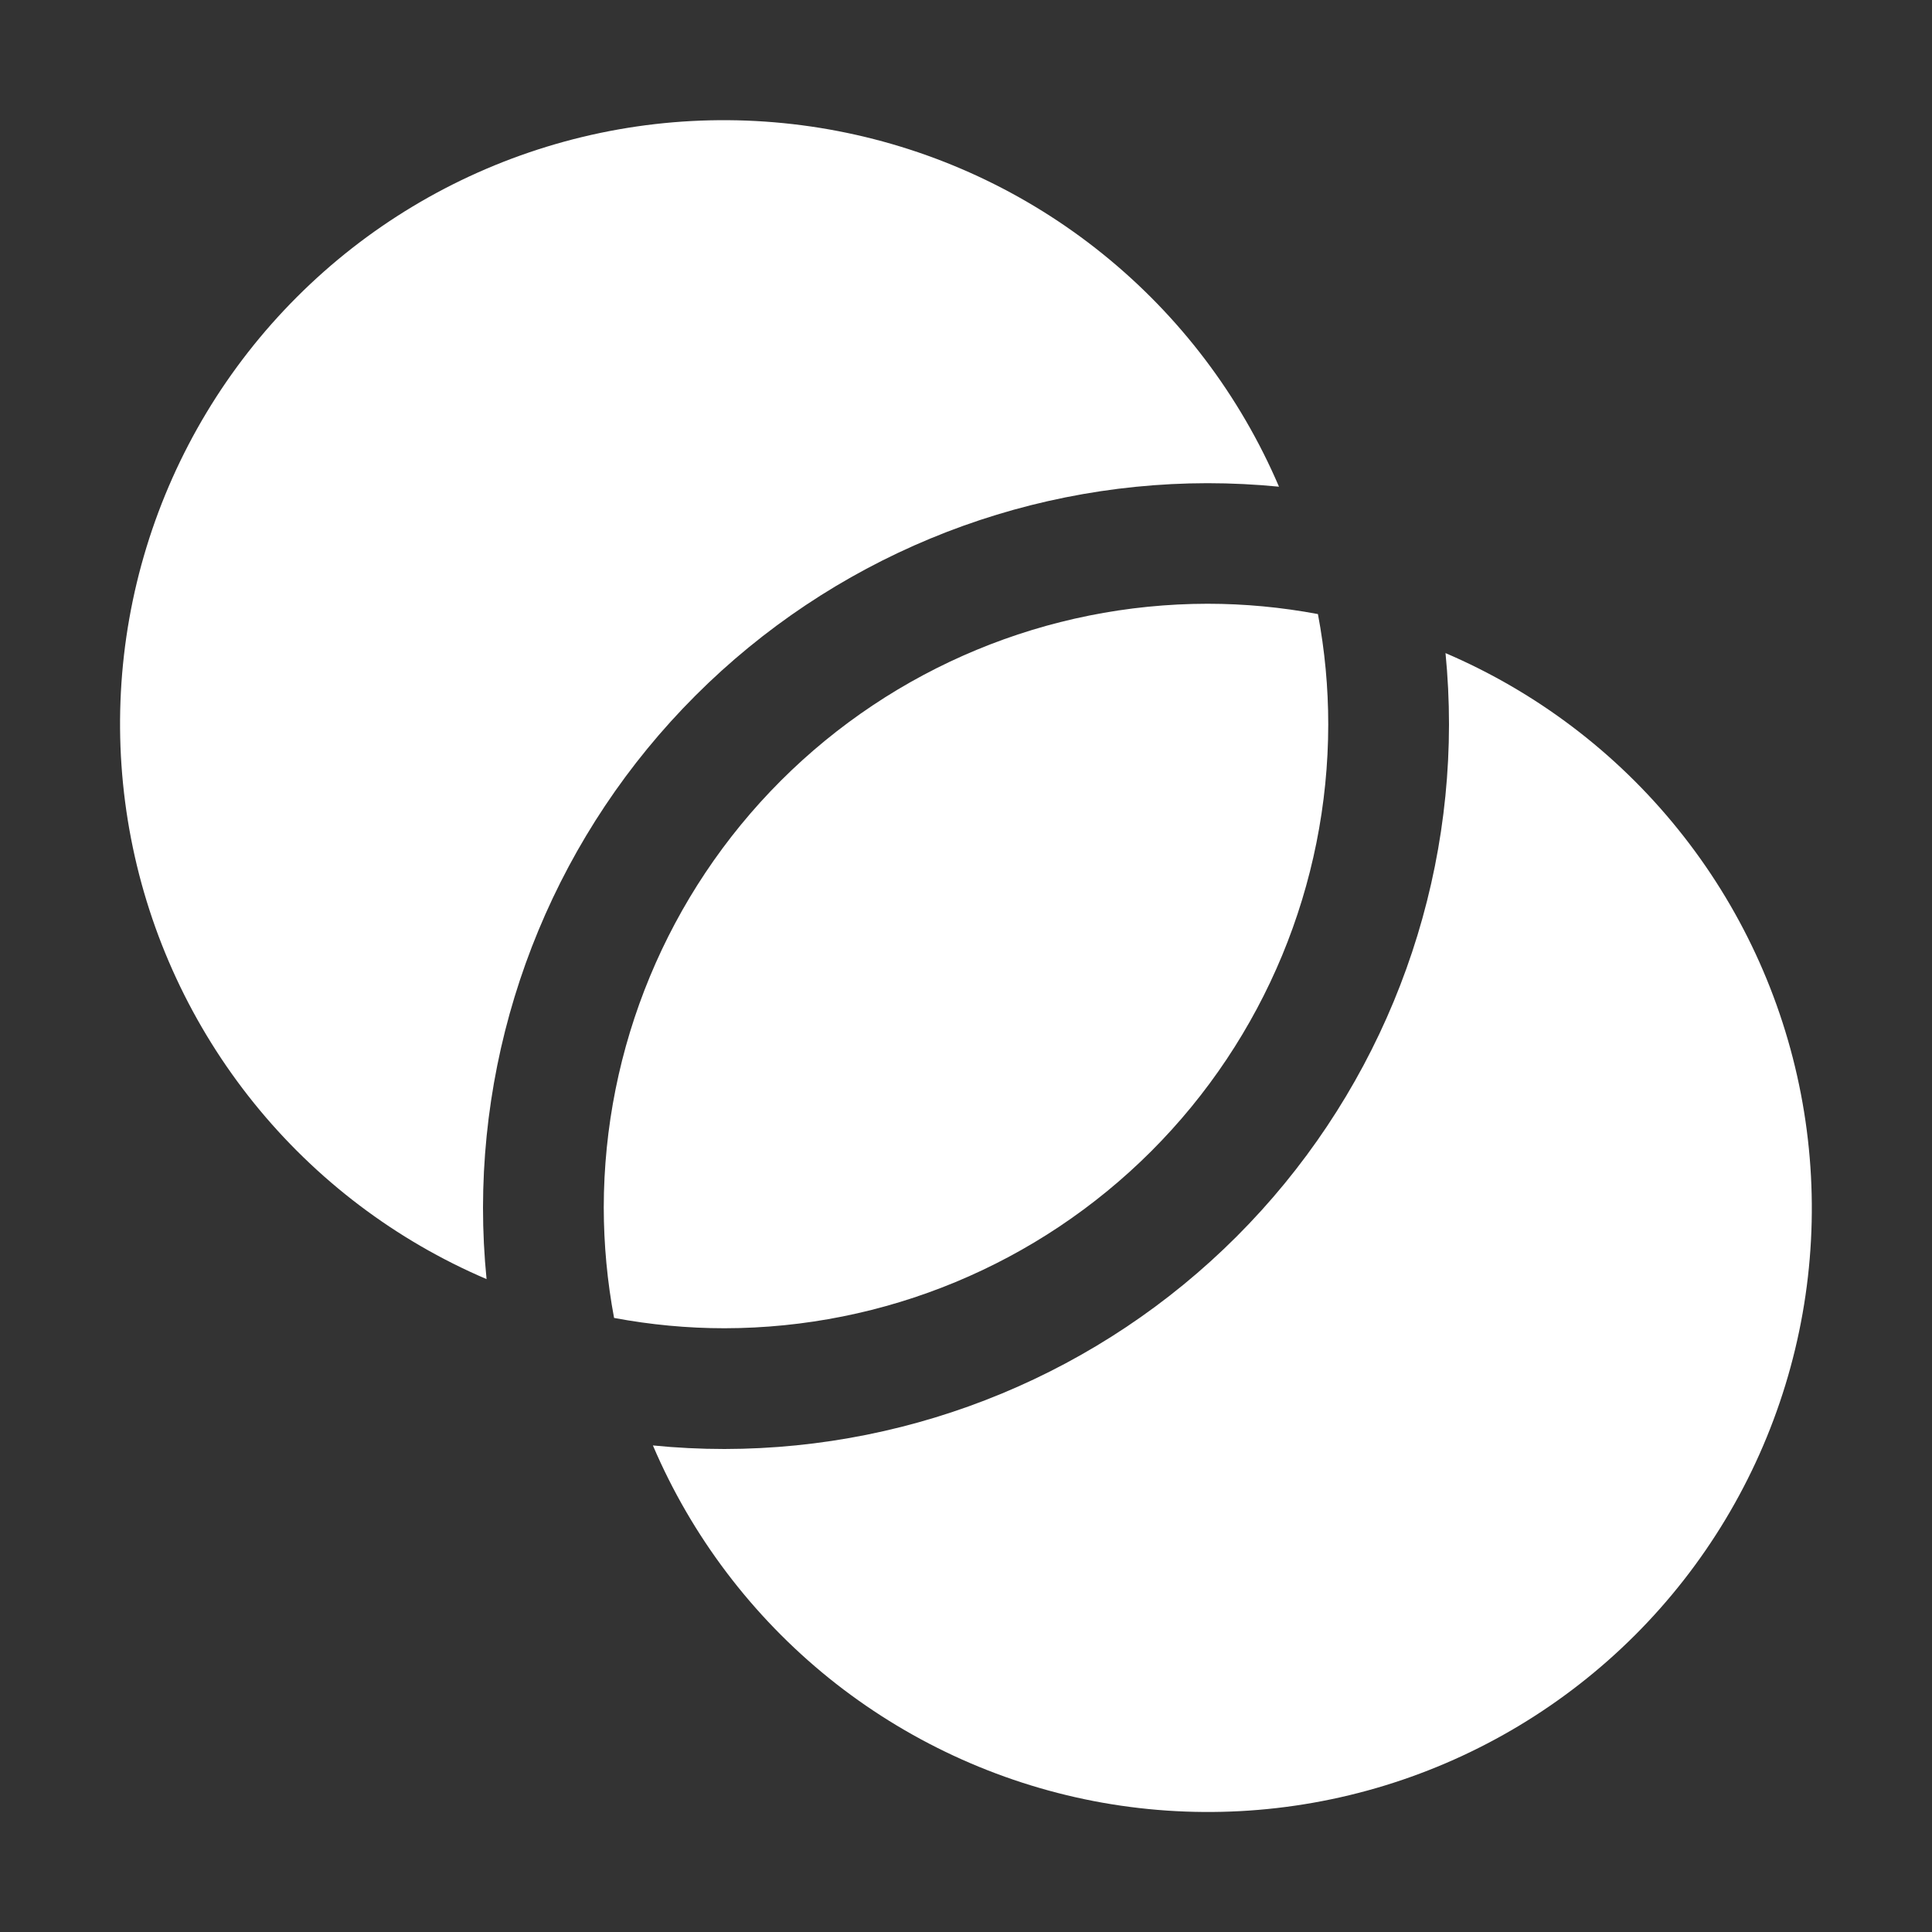 <svg width="32" height="32" viewBox="0 0 32 32" fill="none" xmlns="http://www.w3.org/2000/svg">
<rect x="0" y="0" width="32" height="32" fill="#333333" stroke="none"/>
<path d="M8 20C8 20.4 8.02 20.796 8.059 21.186C6.555 20.544 5.232 19.542 4.206 18.27C3.179 16.997 2.48 15.492 2.17 13.887C1.86 12.281 1.948 10.624 2.427 9.061C2.906 7.498 3.761 6.076 4.917 4.92C6.073 3.763 7.495 2.908 9.059 2.429C10.622 1.95 12.279 1.862 13.885 2.172C15.49 2.482 16.995 3.181 18.267 4.208C19.54 5.235 20.541 6.558 21.184 8.061C20.794 8.023 20.398 8.003 19.998 8.003C16.817 8.007 13.768 9.272 11.519 11.521C9.27 13.77 8.005 16.819 8 20ZM22 12C22 11.386 21.943 10.774 21.829 10.171C21.226 10.058 20.614 10 20 10C17.349 10.003 14.807 11.057 12.932 12.932C11.058 14.807 10.003 17.349 10 20C10.001 20.614 10.058 21.226 10.171 21.829C10.774 21.942 11.387 22 12 22C14.652 21.997 17.193 20.942 19.068 19.068C20.943 17.193 21.997 14.651 22 12ZM23.942 10.814C23.98 11.204 24 11.6 24 12C23.997 15.181 22.731 18.232 20.482 20.481C18.232 22.731 15.182 23.996 12 24C11.6 24 11.204 23.98 10.814 23.941C11.456 25.445 12.458 26.768 13.73 27.795C15.003 28.821 16.508 29.52 18.113 29.831C19.719 30.141 21.376 30.052 22.939 29.573C24.502 29.094 25.924 28.239 27.081 27.083C28.237 25.927 29.092 24.505 29.571 22.941C30.05 21.378 30.138 19.721 29.828 18.116C29.518 16.51 28.819 15.005 27.792 13.733C26.766 12.46 25.442 11.459 23.939 10.816L23.942 10.814Z" fill="white"/>
</svg>
